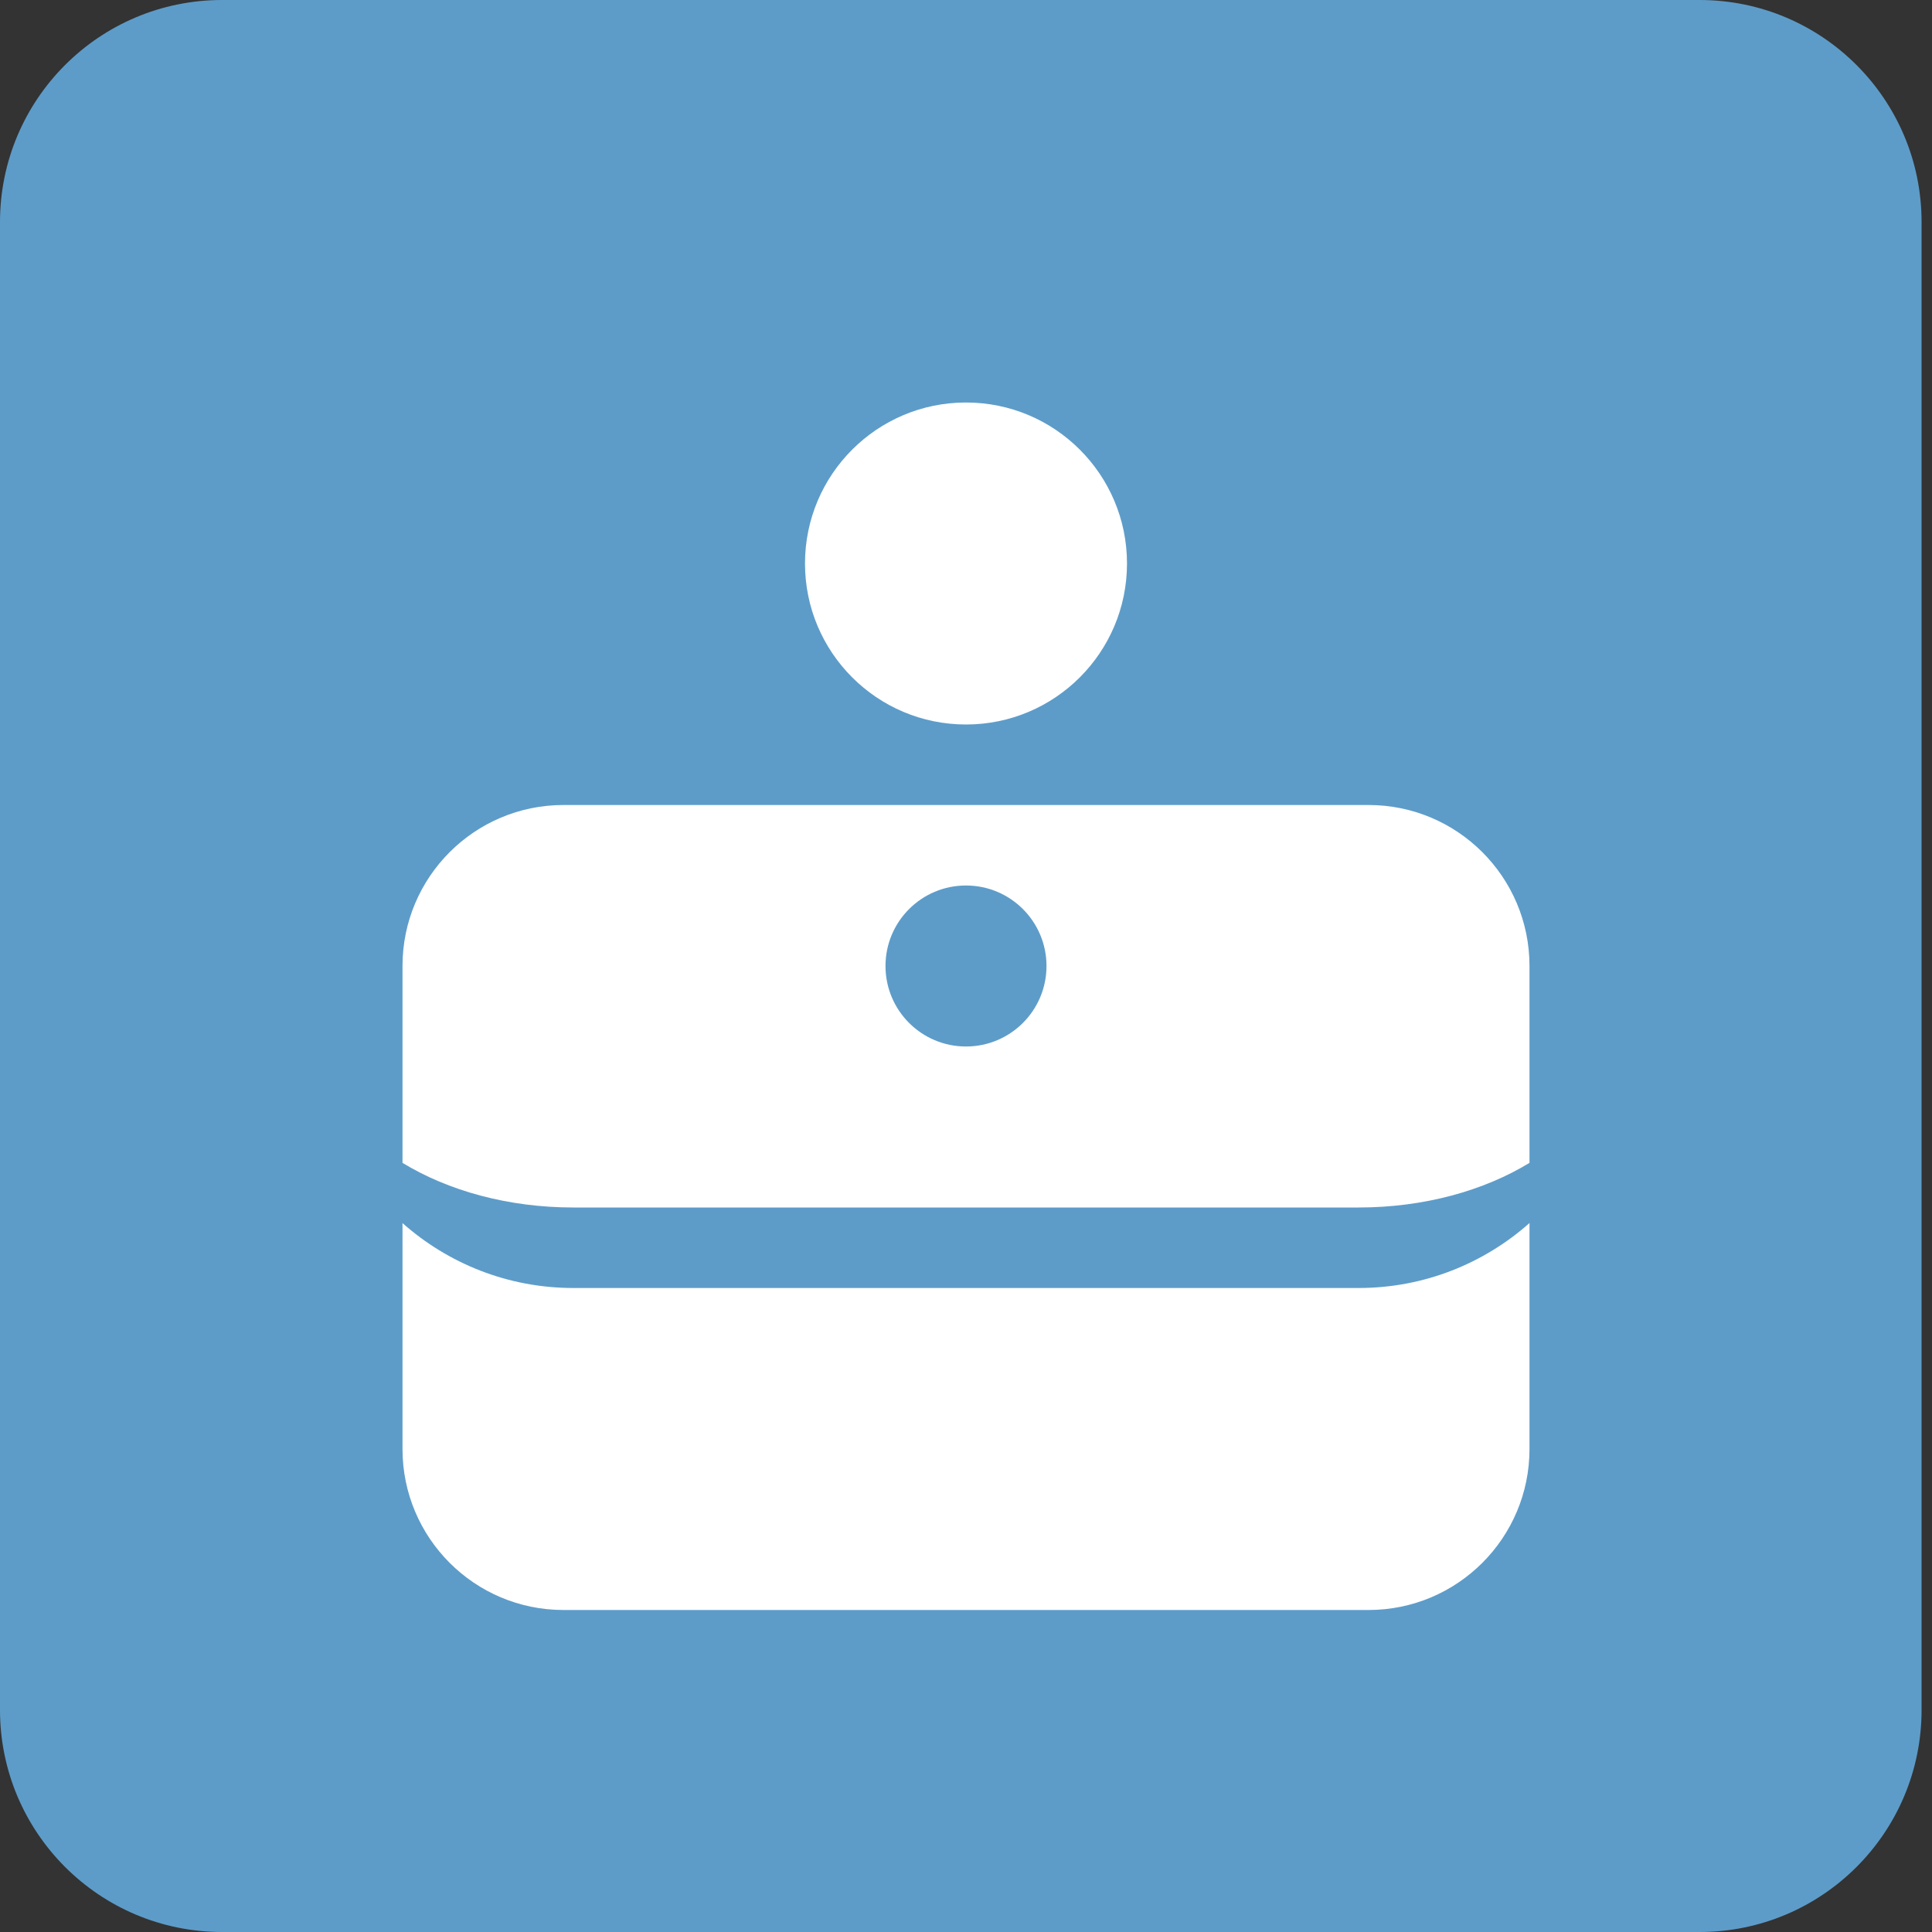 <svg width="48" height="48" viewBox="0 0 48 48" fill="none" xmlns="http://www.w3.org/2000/svg">
<rect x="0" y="0" width="48" height="48" fill="#333333" stroke="none"/>
<path d="M-1.85697e-06 5.518C-1.99016e-06 2.47 2.47 -1.07988e-07 5.518 -2.41181e-07L42.225 -1.8457e-06C45.272 0 47.741 2.471 47.741 5.518L47.741 42.482C47.741 45.529 45.272 48 42.225 48L5.518 48C2.47 48 -1.07989e-07 45.529 -2.41181e-07 42.482L-1.85697e-06 5.518Z" fill="#5D9CC9"/>
<circle cx="24" cy="14" r="4" fill="white"/>
<path d="M38 36C38 38.209 36.209 40 34 40H14C11.791 40 10 38.209 10 36V30.387C11.13 31.39 12.617 32 14.246 32H33.753C35.383 32 36.87 31.389 38 30.386V36ZM34 20C36.209 20 38 21.791 38 24V28.891C36.87 29.58 35.383 30 33.753 30H14.246C12.617 30 11.13 29.58 10 28.891V24C10 21.791 11.791 20 14 20H34Z" fill="white"/>
<circle cx="24" cy="24" r="2" fill="#5D9CC9"/>
</svg>
